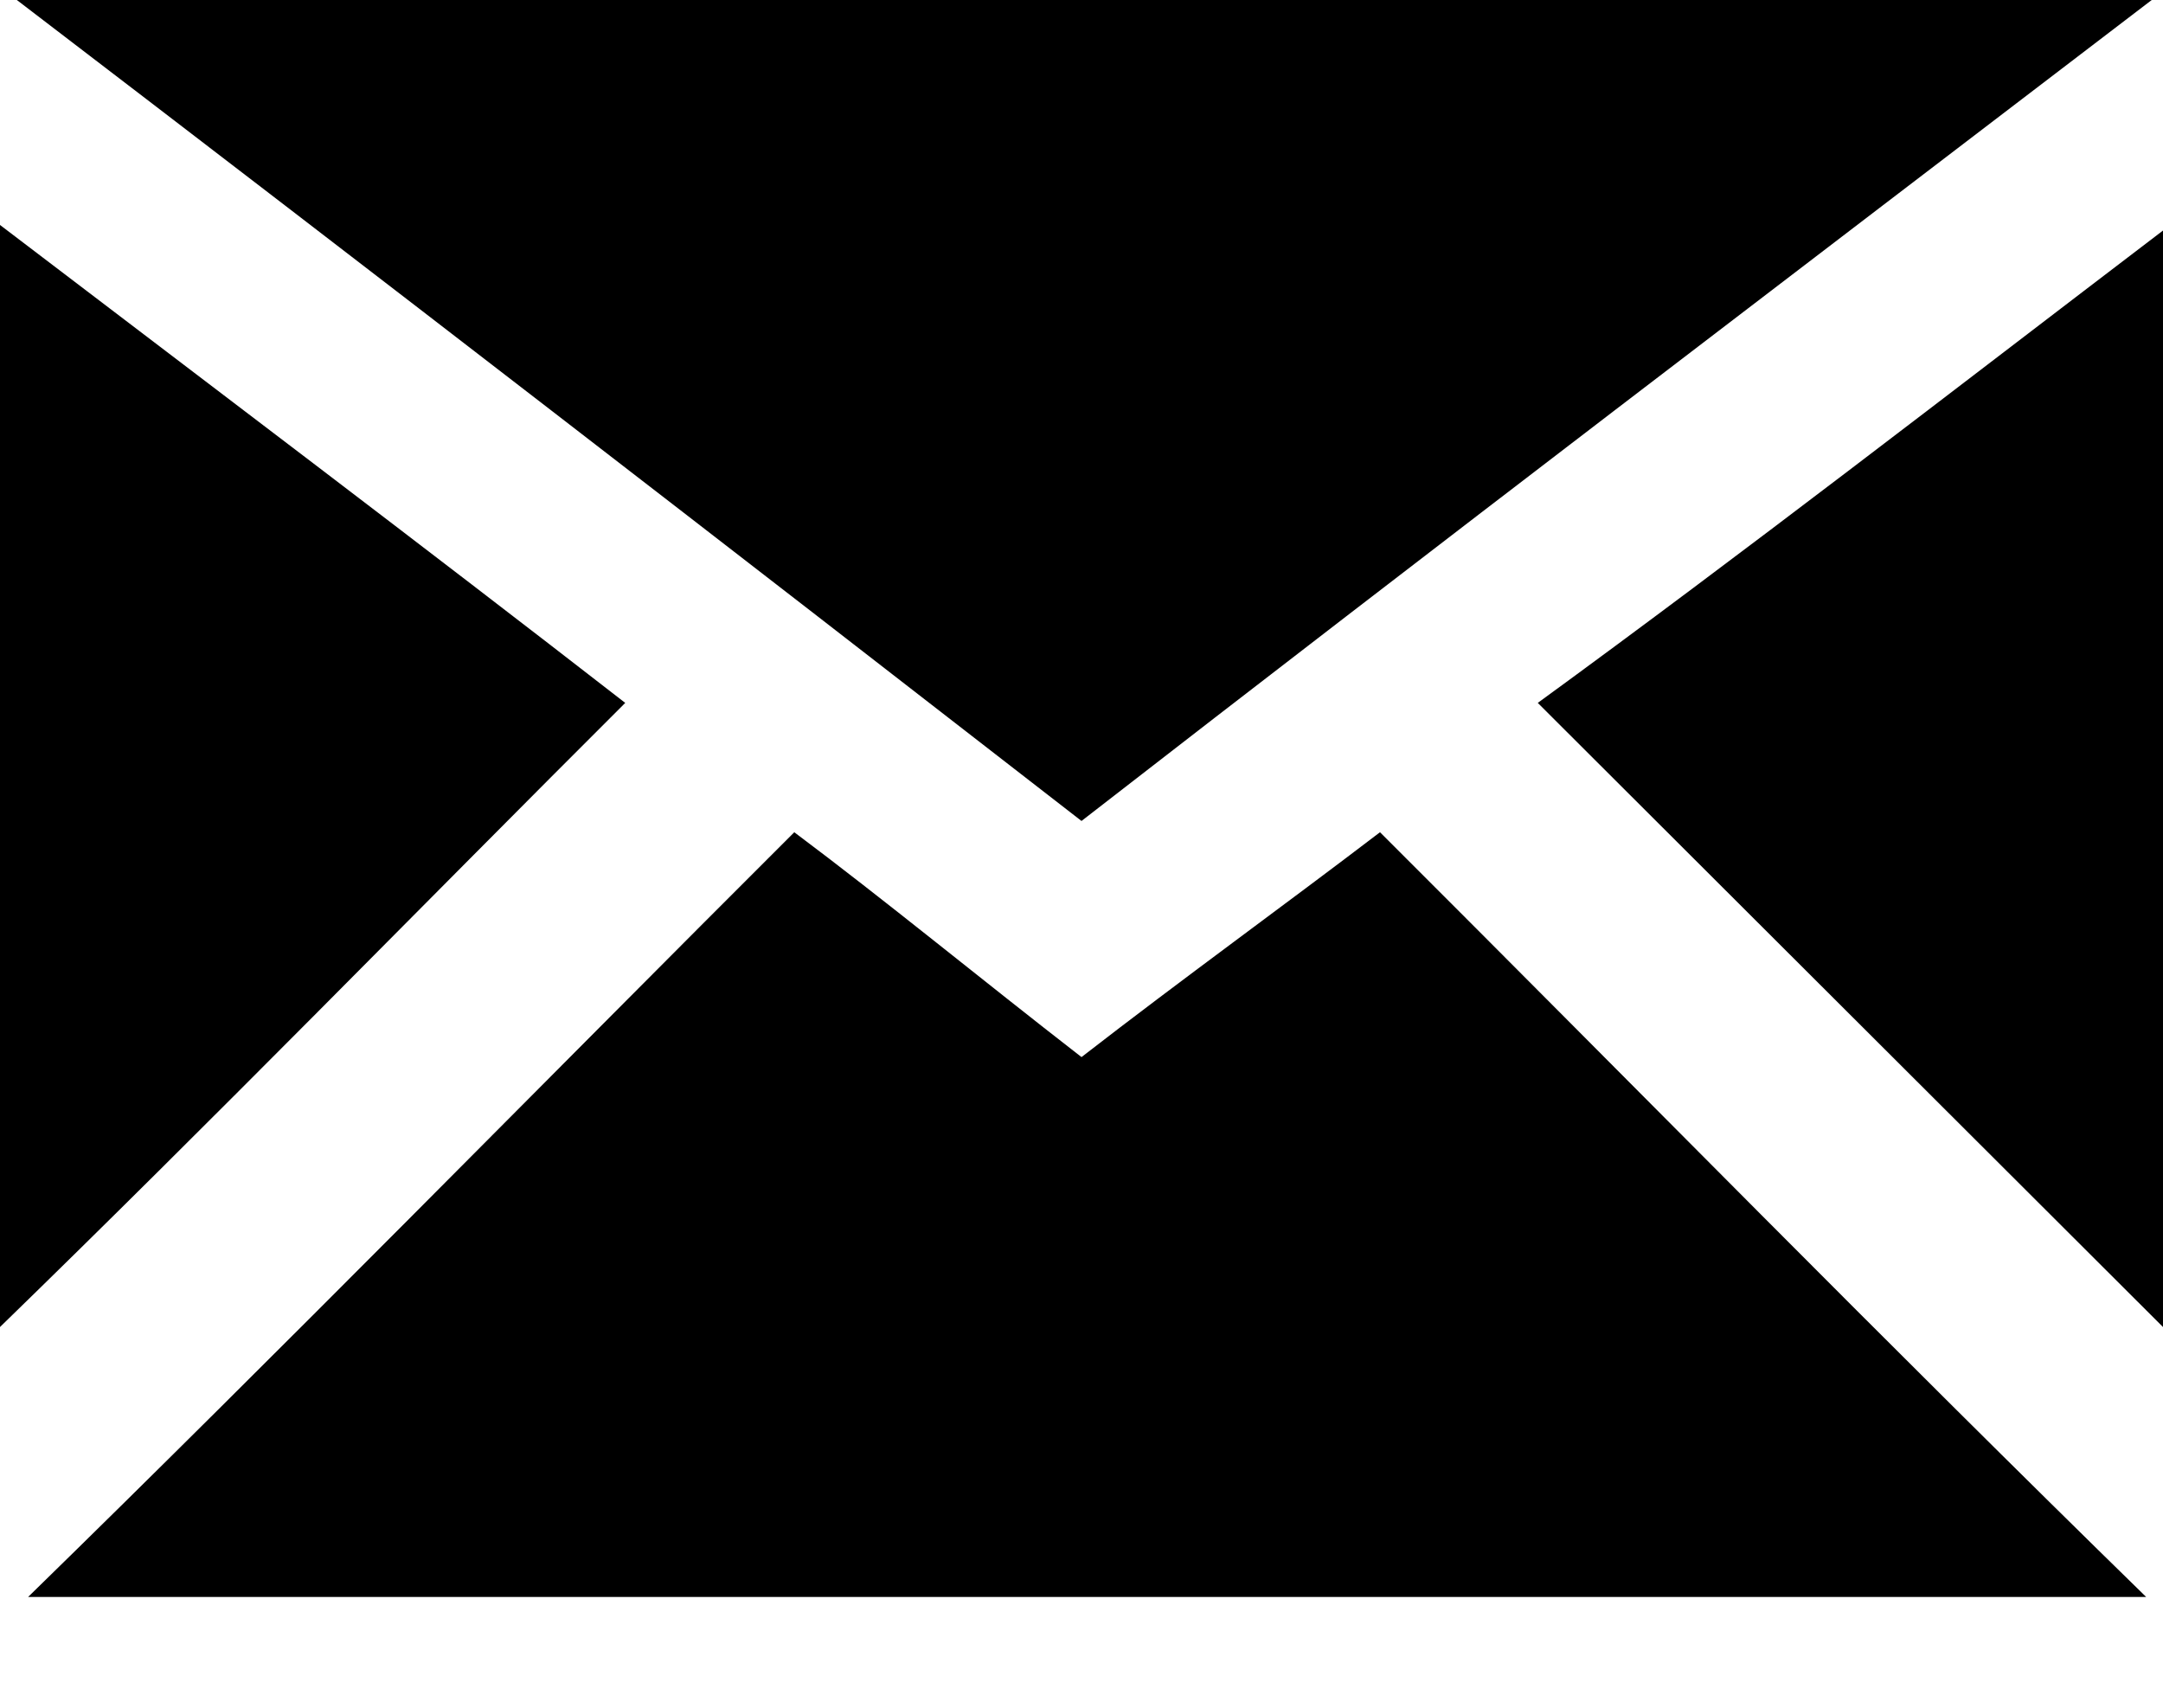 <svg width="19" height="15" viewBox="0 0 19 15" fill="none" xmlns="http://www.w3.org/2000/svg">
<path d="M19 2.025V11.656L13.508 6.174C15.338 4.84 17.12 3.457 19 2.025ZM12.122 7.31C11.281 7.952 10.391 8.594 9.5 9.285C8.609 8.594 7.768 7.902 6.977 7.31C4.701 9.582 2.474 11.854 0.247 14.027H18.852C16.576 11.804 14.349 9.532 12.122 7.31ZM0 1.976V11.656C1.88 9.829 3.661 8.001 5.492 6.174C3.711 4.791 1.88 3.408 0 1.976ZM0.148 0C3.315 2.42 6.383 4.791 9.5 7.211C12.617 4.791 15.734 2.42 18.901 0H0.148Z" fill="black"/>
</svg>
